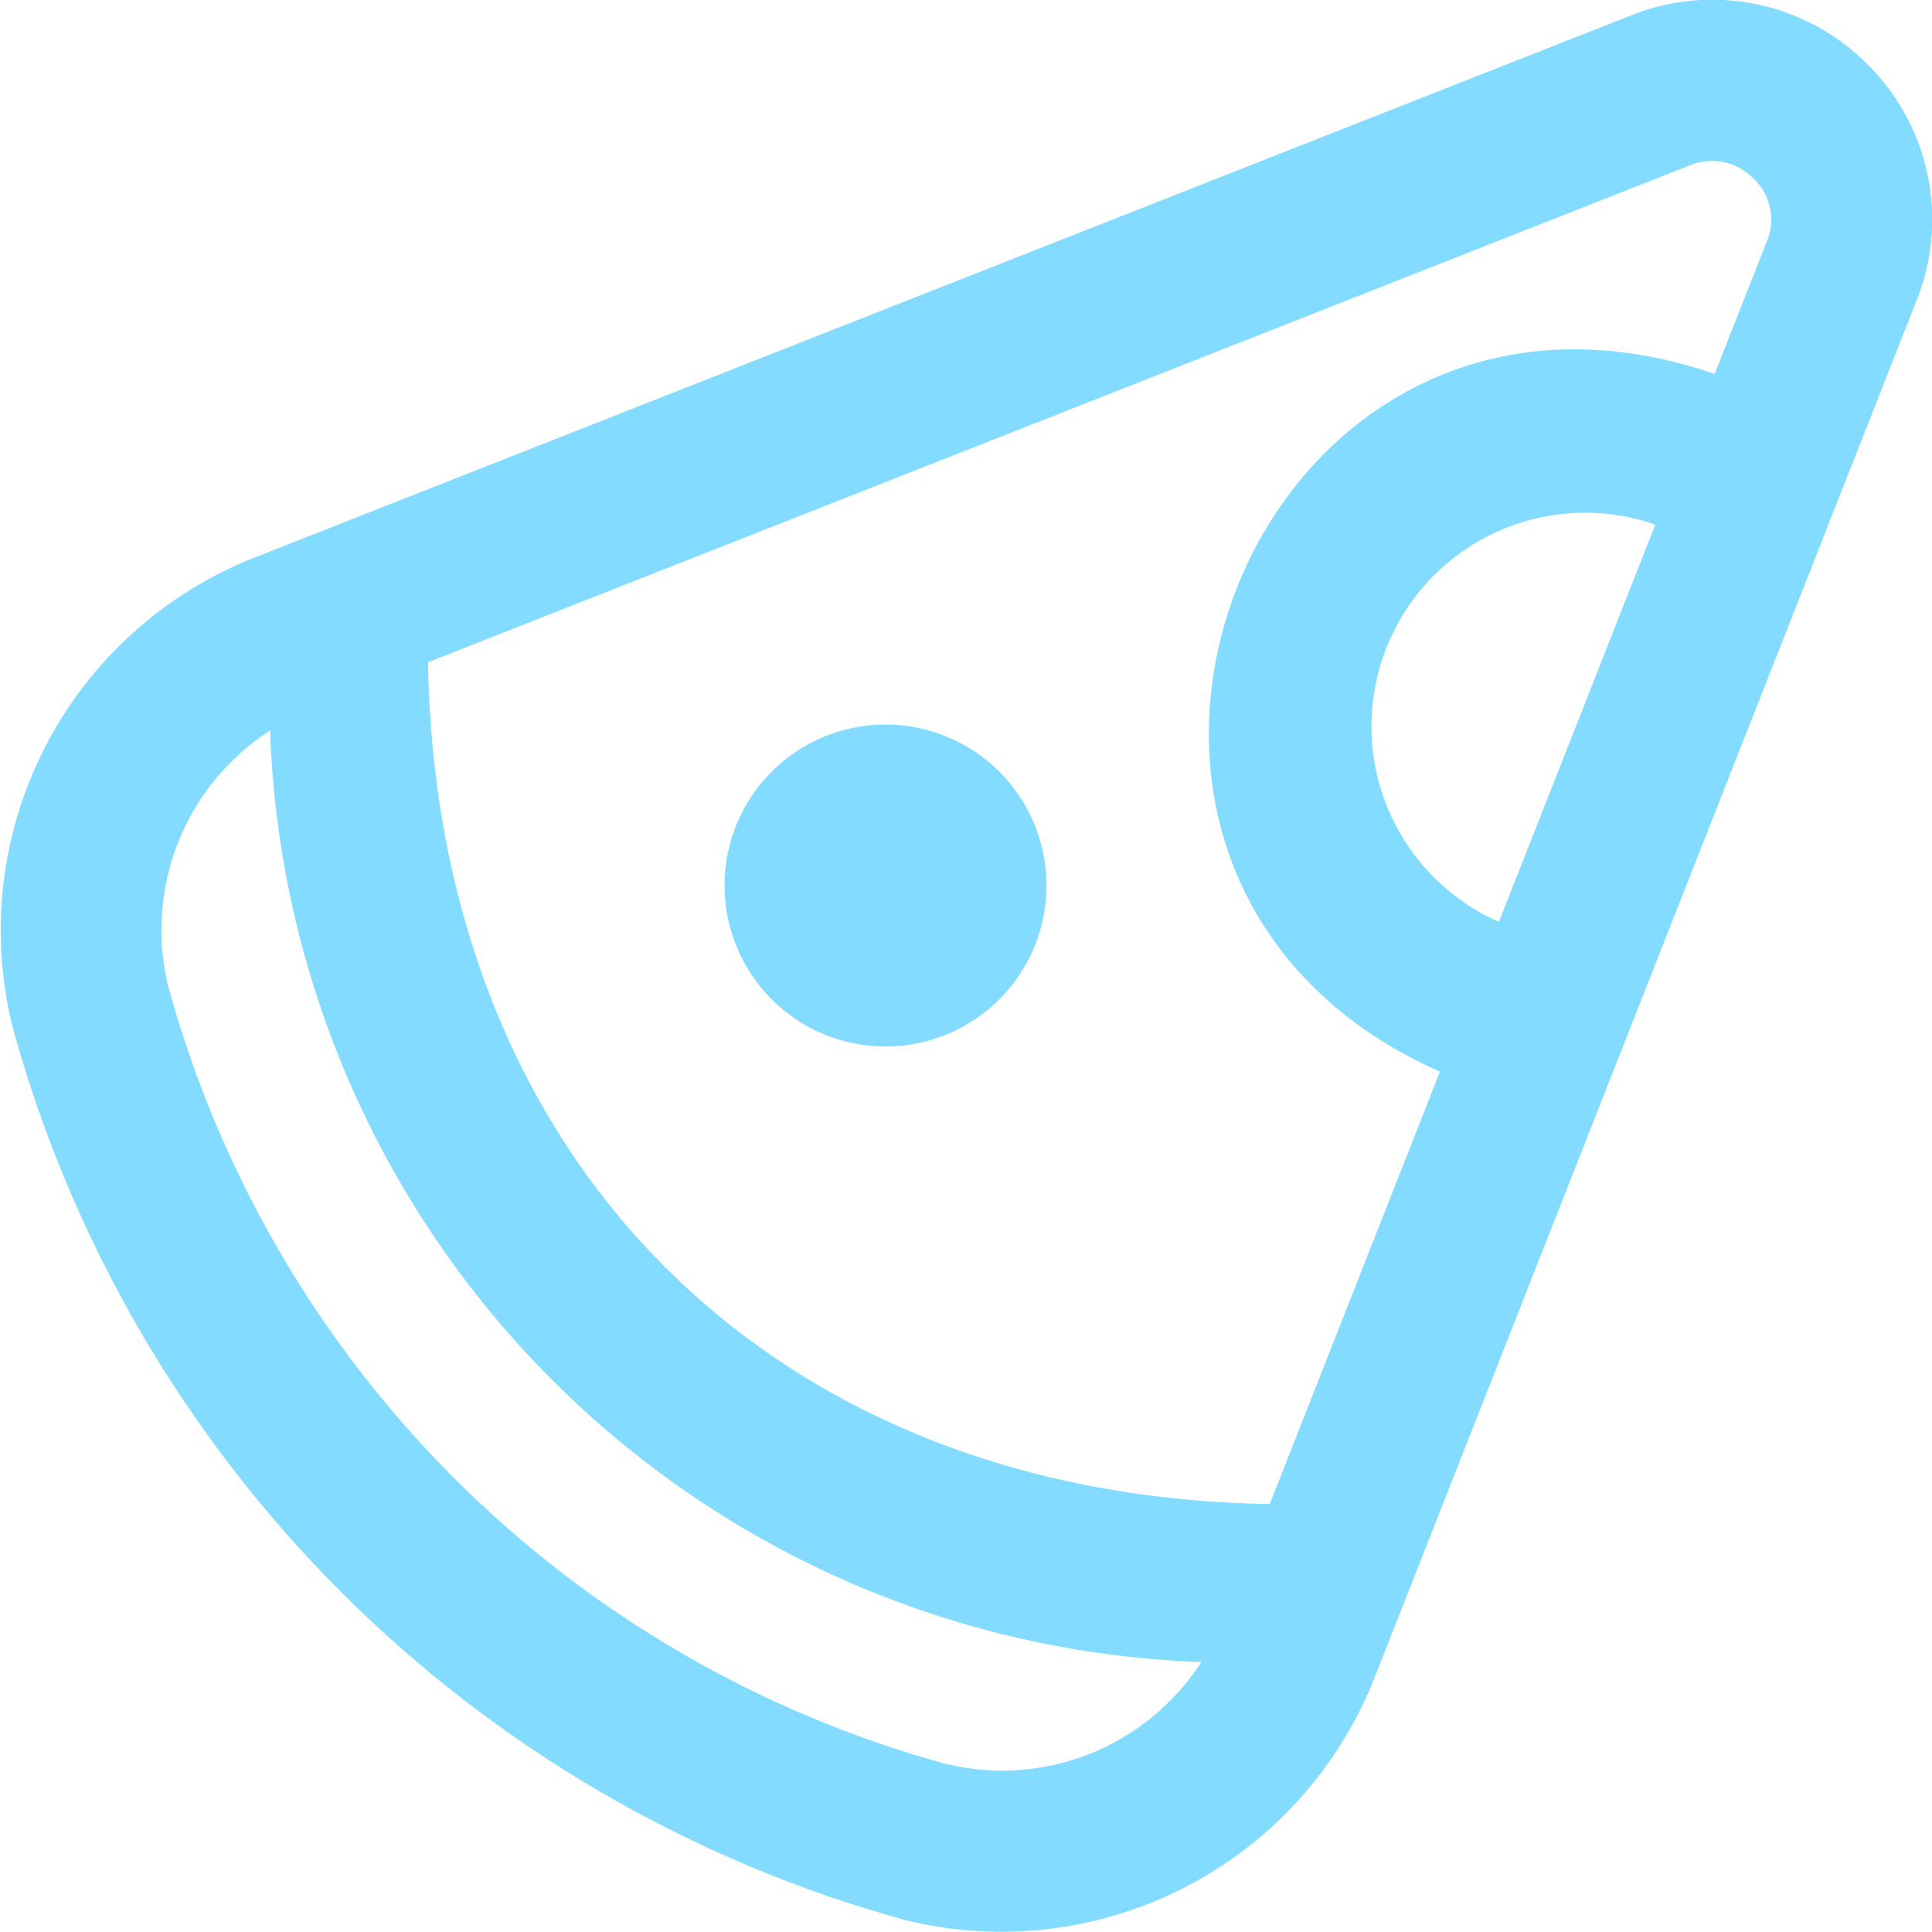 <svg xmlns="http://www.w3.org/2000/svg" width="100" height="100" viewBox="0 0 100 100" fill="none"><g clip-path="url(#clip0_387_25)"><path d="M96.666 3.333C95.121 1.775 93.156 0.699 91.011 0.238C88.866 -0.224 86.632 -0.052 84.583 0.733L13.146 28.87C8.477 30.717 4.638 34.194 2.339 38.656C0.04 43.119 -0.562 48.264 0.646 53.137C3.675 64.195 9.53 74.273 17.634 82.382C25.739 90.492 35.815 96.352 46.871 99.387C51.748 100.587 56.896 99.978 61.358 97.672C65.821 95.367 69.297 91.522 71.141 86.85L99.3 15.3C100.059 13.263 100.215 11.051 99.748 8.928C99.28 6.805 98.211 4.863 96.666 3.333ZM48.941 91.295C39.321 88.655 30.553 83.557 23.499 76.502C16.445 69.448 11.348 60.679 8.708 51.058C8.1 48.575 8.28 45.965 9.225 43.59C10.17 41.215 11.832 39.194 13.979 37.808C14.41 50.457 19.626 62.47 28.574 71.421C37.522 80.371 49.535 85.591 62.183 86.025C60.798 88.171 58.779 89.833 56.405 90.778C54.032 91.722 51.423 91.903 48.941 91.295ZM65.721 77.85C39.925 77.433 22.575 60.079 22.154 34.279L87.541 8.529C88.088 8.319 88.683 8.275 89.254 8.401C89.825 8.527 90.347 8.818 90.754 9.237C91.17 9.626 91.463 10.127 91.597 10.681C91.731 11.234 91.7 11.814 91.508 12.35L88.75 19.354C64.758 11.104 51.492 45.225 74.529 55.47L65.721 77.85ZM77.583 47.716C74.97 46.564 72.904 44.446 71.817 41.804C70.731 39.163 70.708 36.204 71.754 33.546C72.801 30.889 74.835 28.739 77.43 27.548C80.026 26.356 82.982 26.215 85.679 27.154L77.583 47.716Z" fill="#83DCFF"></path><path d="M45.833 37.5C43.623 37.5 41.504 38.378 39.941 39.941C38.378 41.504 37.5 43.623 37.5 45.833C37.5 48.044 38.378 50.163 39.941 51.726C41.504 53.289 43.623 54.167 45.833 54.167C48.044 54.167 50.163 53.289 51.726 51.726C53.289 50.163 54.167 48.044 54.167 45.833C54.167 43.623 53.289 41.504 51.726 39.941C50.163 38.378 48.044 37.5 45.833 37.5Z" fill="#83DCFF"></path></g><defs><clipPath id="clip0_387_25"><rect width="100" height="100" fill="white"></rect></clipPath></defs></svg>